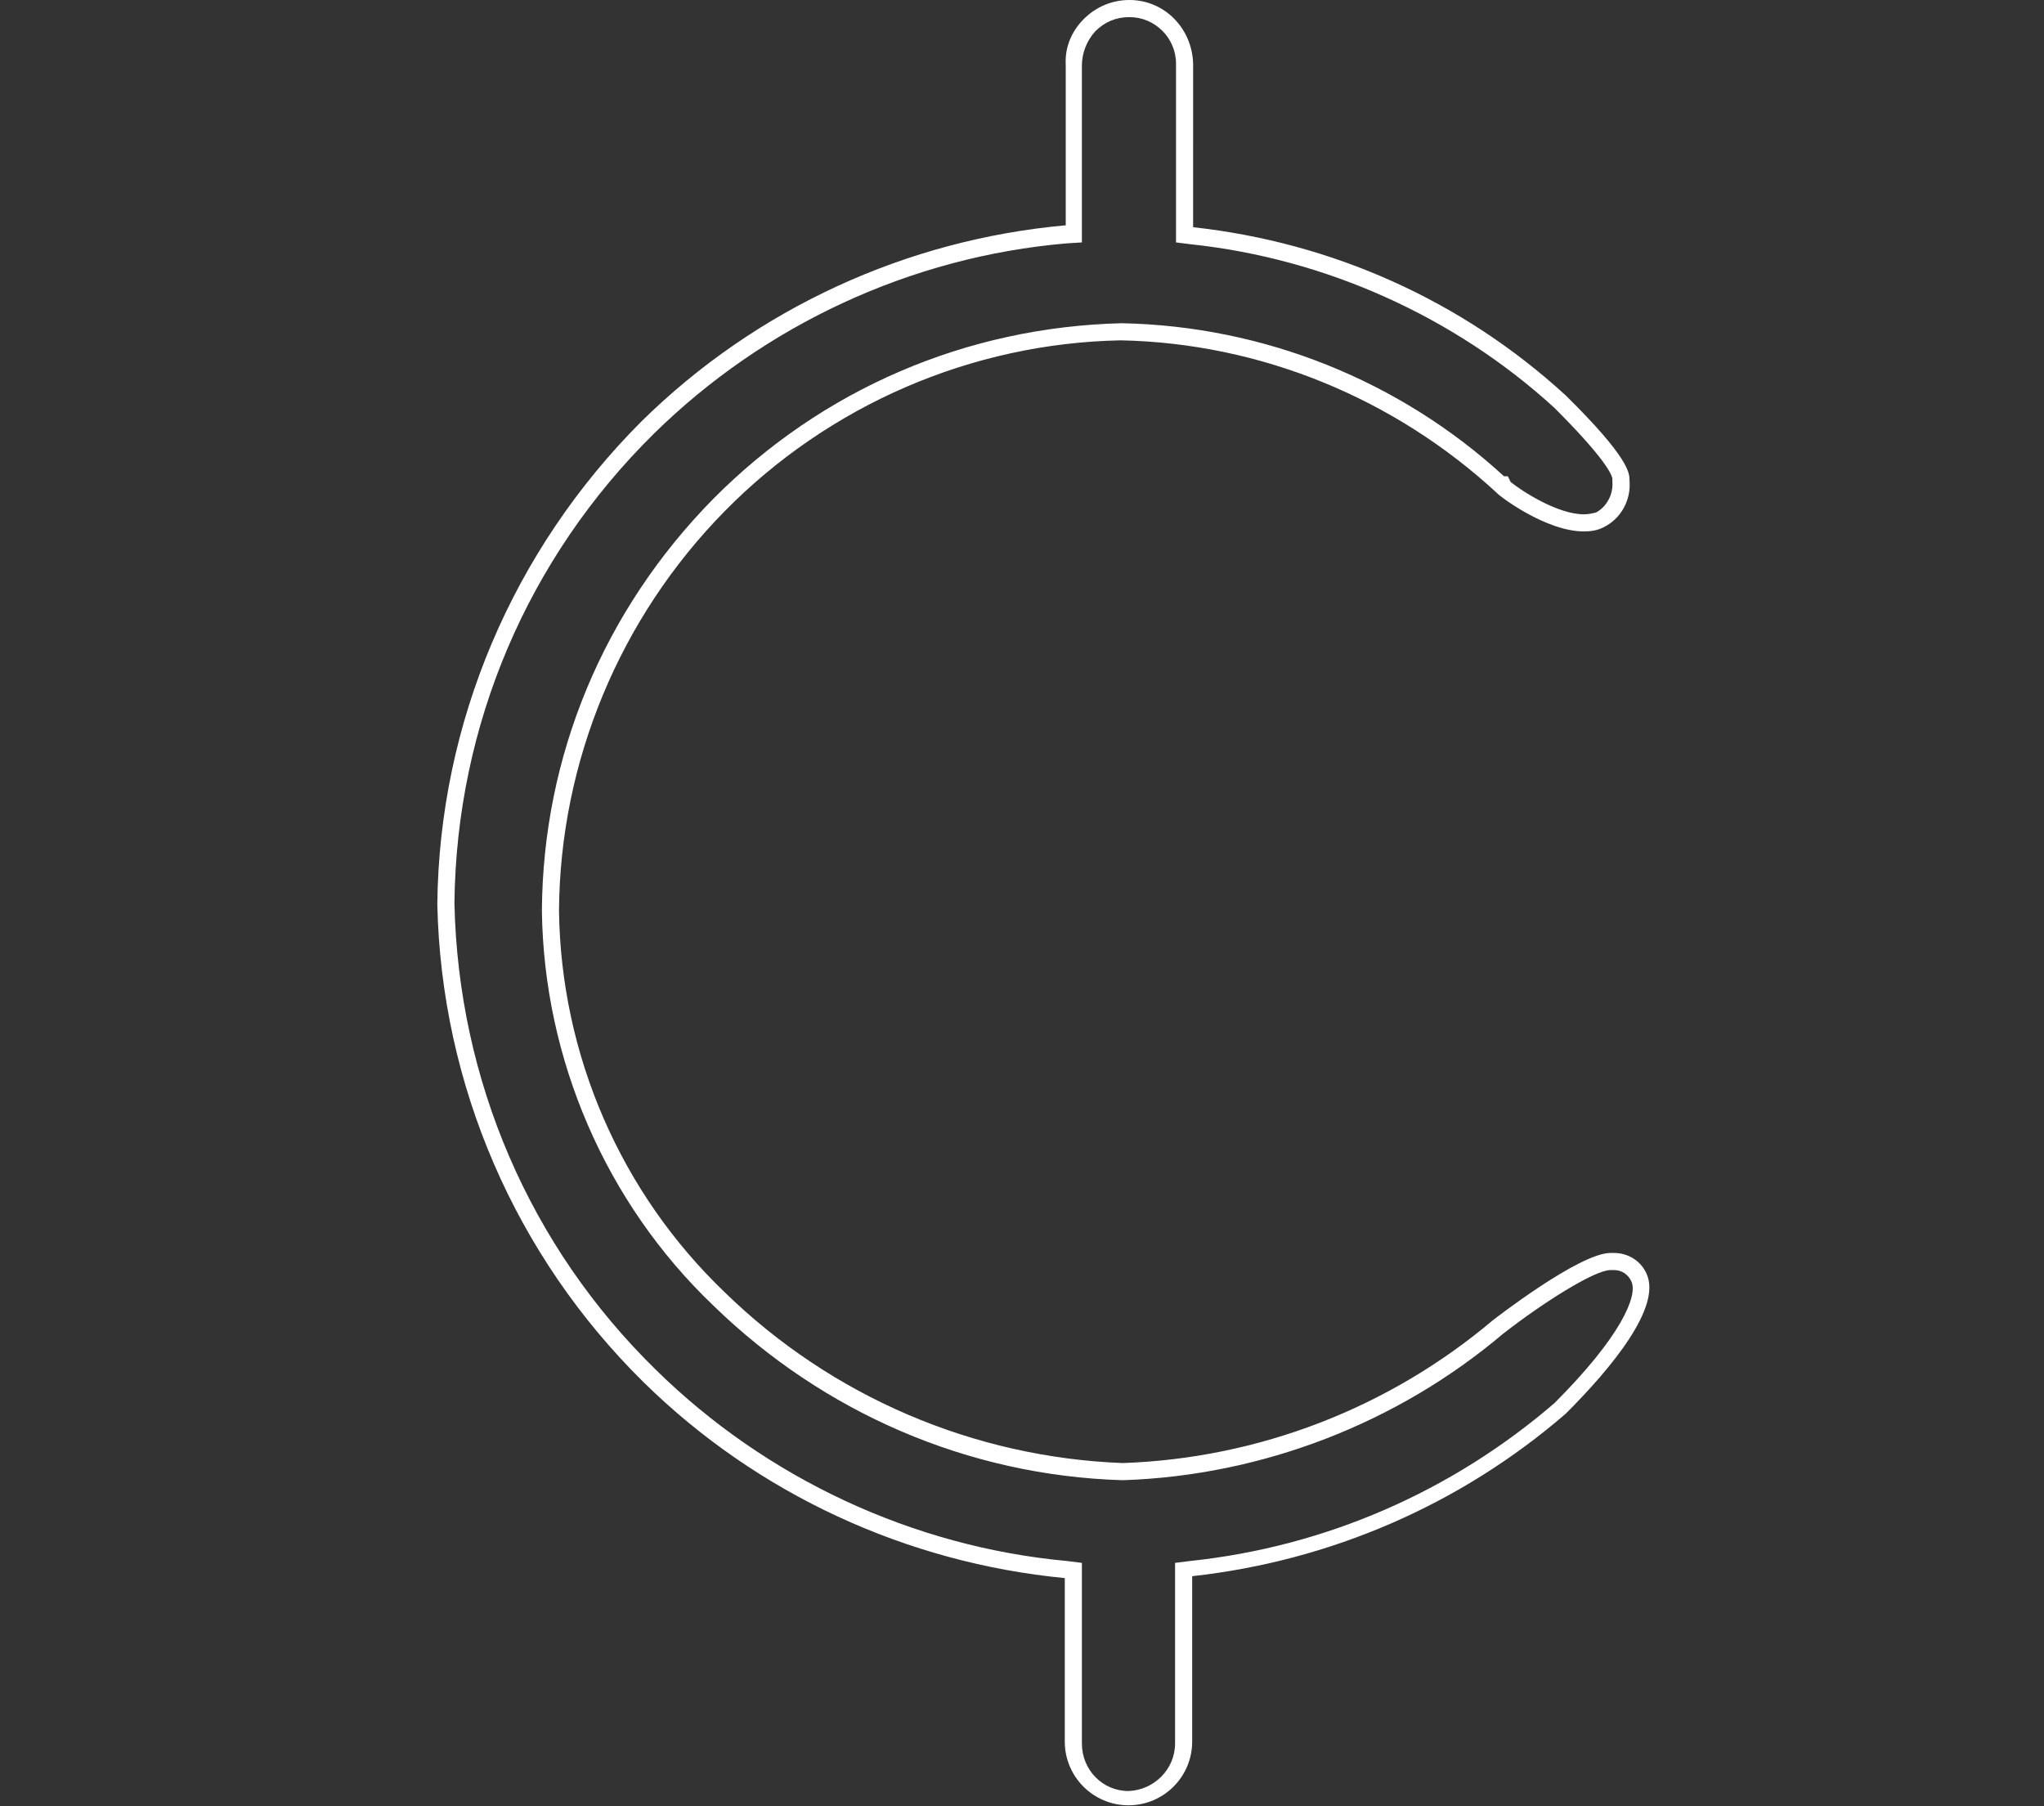 <?xml version="1.0" encoding="utf-8"?>
<!-- Generator: Adobe Illustrator 26.1.0, SVG Export Plug-In . SVG Version: 6.00 Build 0)  -->
<svg version="1.1" id="Layer_1" xmlns="http://www.w3.org/2000/svg" xmlns:xlink="http://www.w3.org/1999/xlink" x="0px" y="0px"
	 width="215px" height="190px" viewBox="0 0 215 190" style="enable-background:new 0 0 215 190;" xml:space="preserve">
<rect x="0" y="0" width="215" height="190" fill="#333333" stroke="none"/>
<style type="text/css">
	.st0{fill:#FFFFFF;}
</style>
<g>
	<path class="st0" d="M118.8,1.8c2.7,0,4.9,2.2,4.9,4.9v17.2v1.6l1.6,0.2c14.1,1.5,27.7,7.6,38.2,17.2c4.9,4.9,5.9,6.7,6.1,7.4
		l0,0.4c0.1,1.3-0.6,2.6-1.7,3.2c-0.4,0.1-0.8,0.2-1.3,0.2c-2.8,0-6.6-2.5-7.7-3.4l-0.3-0.6h-0.4c-11-10.1-25.3-15.8-40.2-16.1l0,0
		l0,0c-16.3,0.4-31.5,6.9-43,18.5C63.5,64.2,57.1,79.5,57,95.8c0.2,15.6,6.7,30.7,18,41.5c11.6,11.3,26.8,17.9,43,18.4l0.1,0l0.1,0
		c14.6-0.5,28.8-6,39.9-15.4c4.1-3.2,9.6-6.7,11.3-6.7h0.1l0.1,0c0.1,0,0.2,0,0.2,0c0.8,0,1.5,0.5,1.8,1.2c0.7,1.5-1.1,5.8-8.1,12.8
		c-10.8,9.3-24.1,15.1-38.3,16.6l-1.6,0.2v1.6v17.4c0,2.7-2.2,4.9-4.9,5c-2.7,0-4.9-2.2-4.9-5V166v-1.6l-1.6-0.2
		c-16.2-1.5-31.6-8.7-43.2-20.1c-13.3-13-20.8-30.5-21.2-49.1c0.2-18.7,7.7-36.3,21-49.4C80.4,34.2,95.8,27,112.2,25.6l1.6-0.1v-1.6
		l0-17c0-1.3,0.5-2.6,1.4-3.6C116.2,2.3,117.4,1.8,118.8,1.8L118.8,1.8 M118.8,0c-1.8,0-3.5,0.7-4.8,2c-1.3,1.3-2,3-1.9,4.8v16.9
		c-16.7,1.5-32.5,8.7-44.6,20.6C53.9,57.9,46.2,76.1,46,95.1c0.4,19,8.2,37,21.7,50.3c12,11.8,27.7,19,44.3,20.6v17.2
		c0,3.7,3,6.7,6.7,6.7c3.7,0,6.7-3,6.7-6.7v-17.4c14.5-1.6,28.2-7.5,39.3-17.1v0c4.8-4.8,10.1-11.2,8.5-14.7c-0.6-1.4-2-2.2-3.4-2.2
		c-0.1,0-0.3,0-0.4,0c-3.3,0-12.4,7.1-12.4,7.1c-10.9,9.2-24.6,14.5-38.9,15c-15.7-0.6-30.6-7-41.8-17.9c-11-10.5-17.3-25-17.5-40.2
		c0.1-15.7,6.4-30.8,17.4-42c11-11.2,26-17.7,41.7-18c14.7,0.3,28.8,6.1,39.6,16.1h0c0,0.1,5,4,9.1,4c0.7,0,1.4-0.1,2-0.4
		c1.9-0.9,3-2.9,2.8-5h0c0-0.7,0-2.3-6.7-8.9c-10.9-10-24.6-16.1-39.2-17.7V6.7C125.4,3,122.5,0,118.8,0C118.8,0,118.8,0,118.8,0
		L118.8,0z"/>
</g>
</svg>
